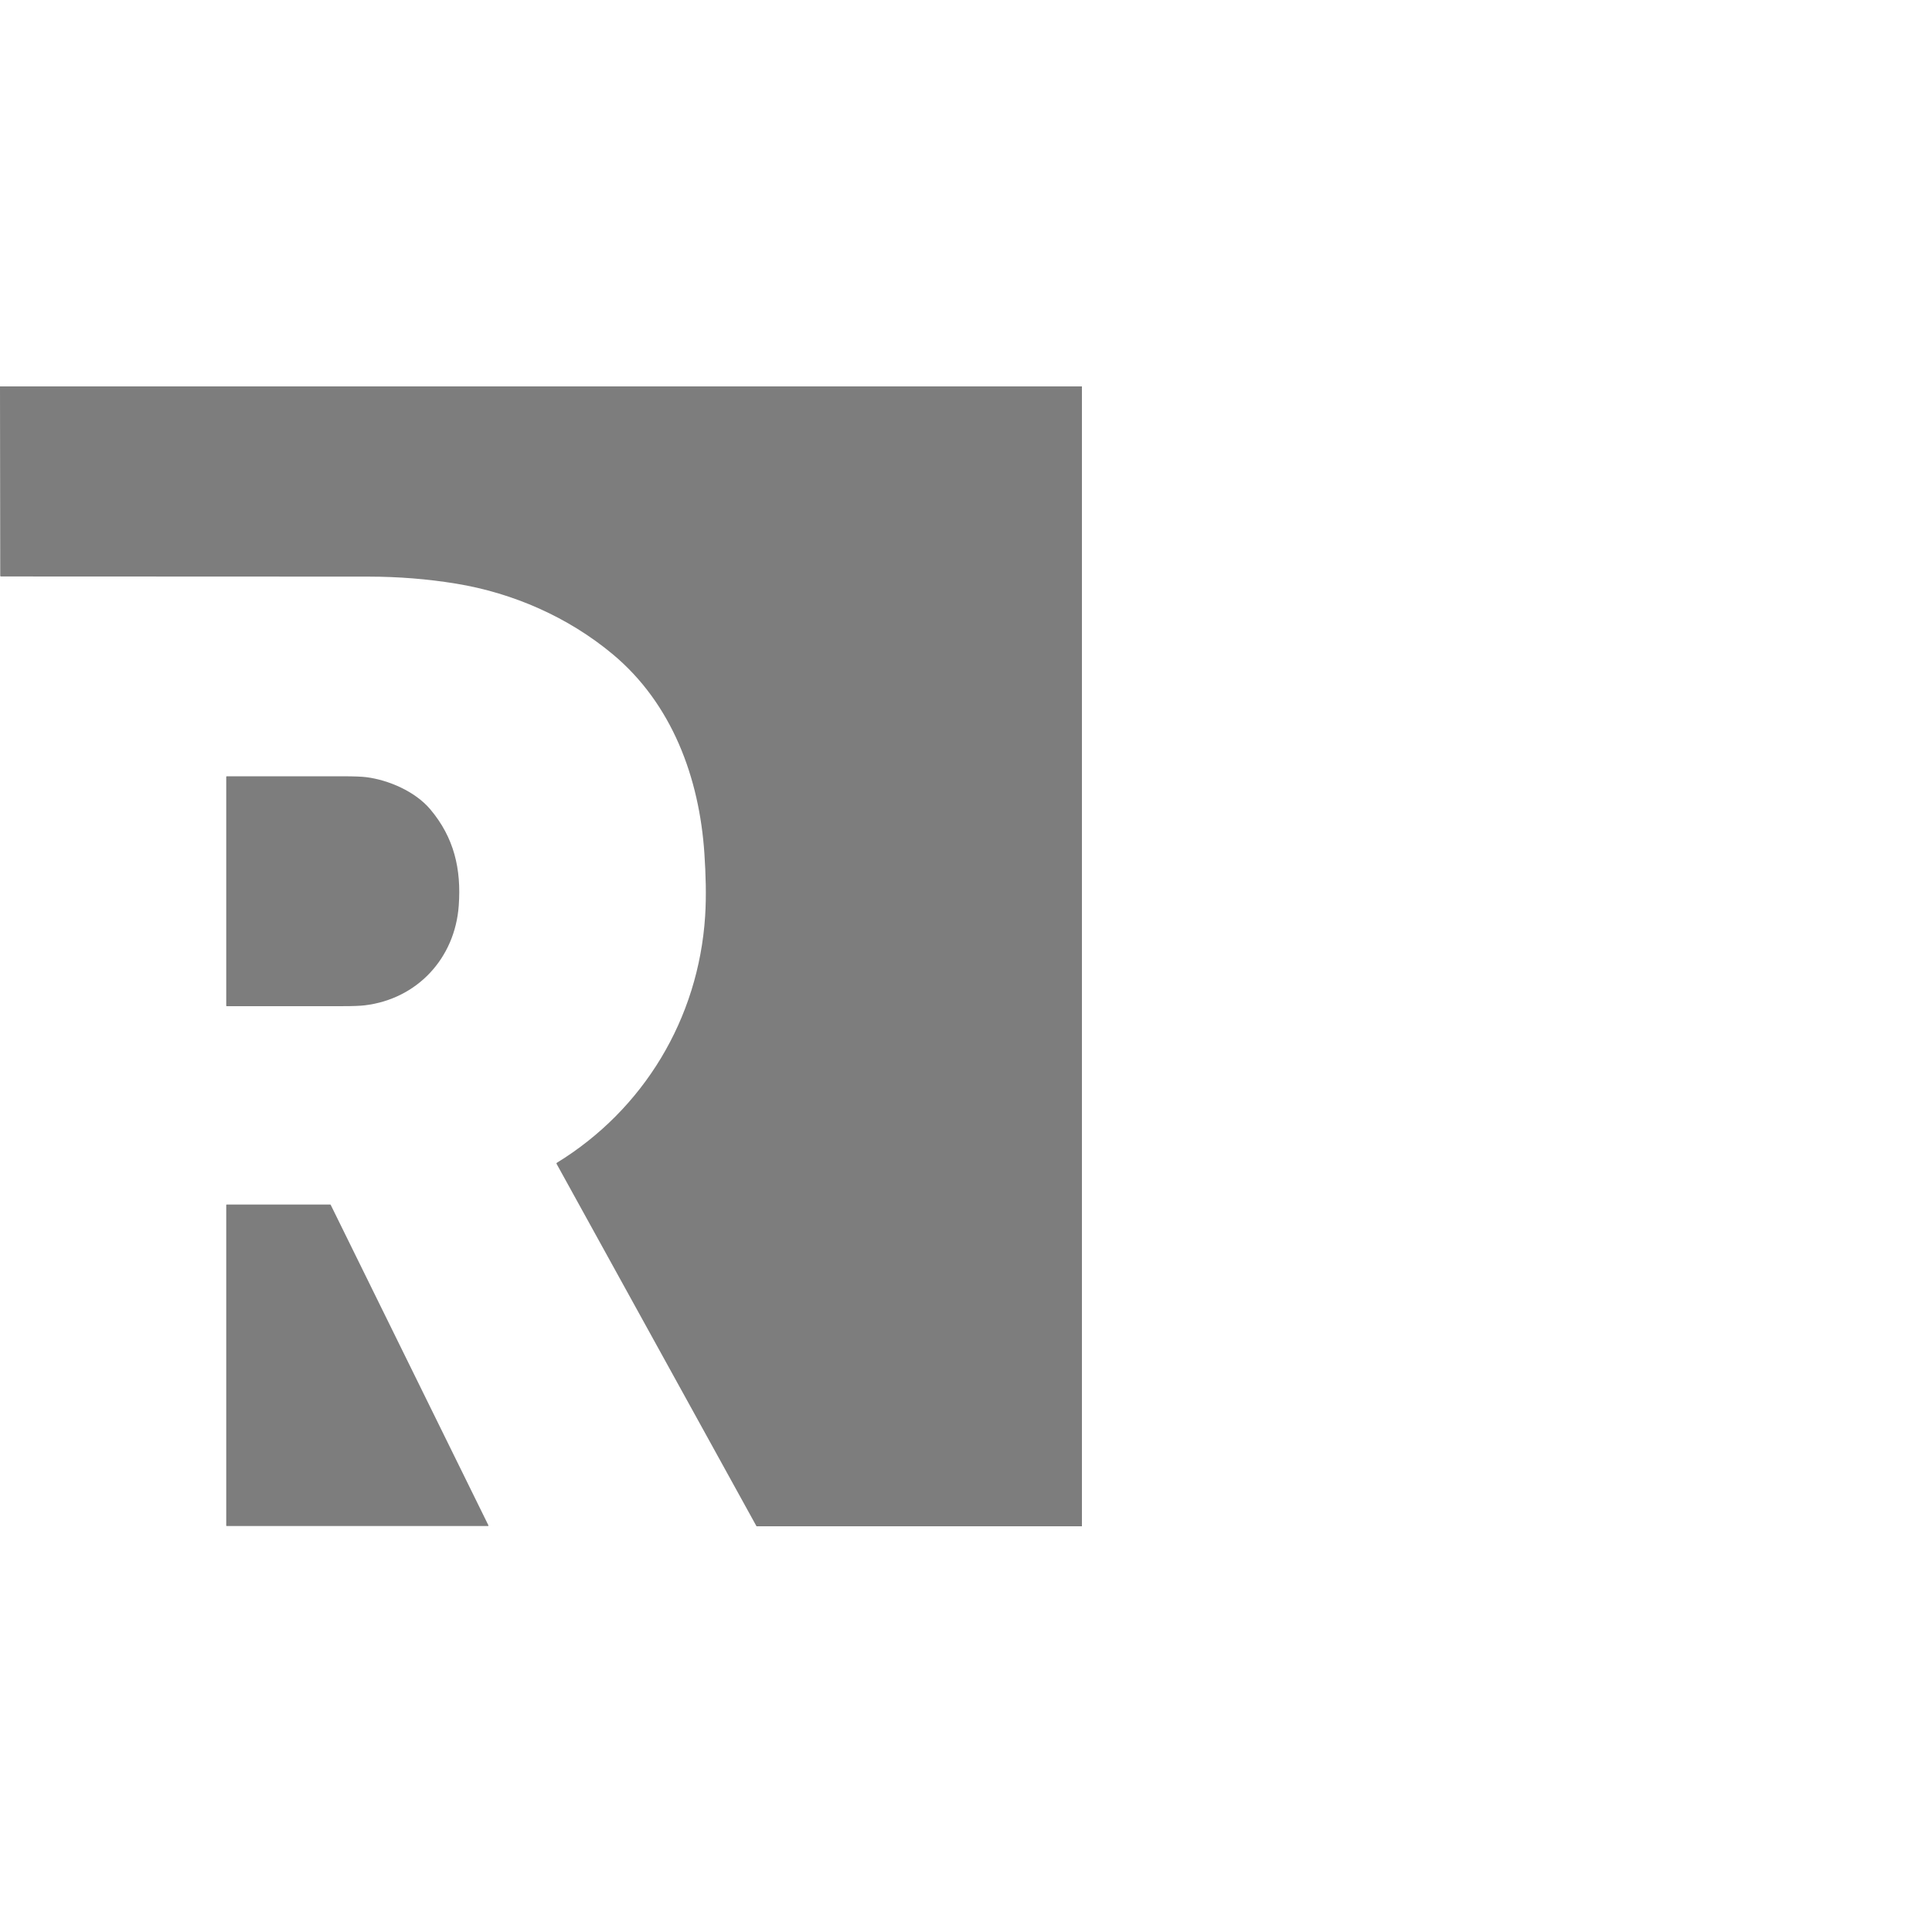 <svg width="100" height="100" viewBox="0 0 100 100" fill="none" xmlns="http://www.w3.org/2000/svg">
<path d="M0 20H56V79H39.157L28.811 60.244C28.797 60.218 28.802 60.198 28.827 60.183C33.31 57.432 36.156 52.731 36.498 47.417C36.566 46.358 36.53 45.255 36.46 44.187C36.2 40.257 34.783 36.42 31.711 33.86C29.42 31.951 26.572 30.693 23.595 30.207C22.128 29.968 20.627 29.848 19.094 29.846C12.74 29.84 6.39 29.837 0.047 29.838C0.024 29.838 0.012 29.826 0.012 29.803L0 20.041V20Z" fill="#7D7D7D"/>
<path d="M18.956 40.226C20.103 40.37 21.487 40.961 22.27 41.889C23.505 43.353 23.881 44.982 23.745 46.871C23.55 49.611 21.584 51.709 18.885 52.035C18.649 52.064 18.261 52.079 17.722 52.079C15.726 52.083 13.732 52.084 11.739 52.081C11.72 52.081 11.71 52.071 11.71 52.051V40.209C11.71 40.193 11.723 40.18 11.739 40.18C13.753 40.177 15.772 40.177 17.794 40.181C18.334 40.181 18.721 40.197 18.956 40.226Z" fill="#7D7D7D"/>
<path d="M25.261 78.986H11.732C11.72 78.986 11.71 78.976 11.71 78.963V62.37C11.71 62.358 11.72 62.348 11.732 62.348H17.096C17.104 62.348 17.112 62.352 17.116 62.36L25.281 78.953C25.286 78.964 25.282 78.978 25.271 78.983C25.268 78.985 25.265 78.986 25.261 78.986Z" fill="#7D7D7D"/>
</svg>
